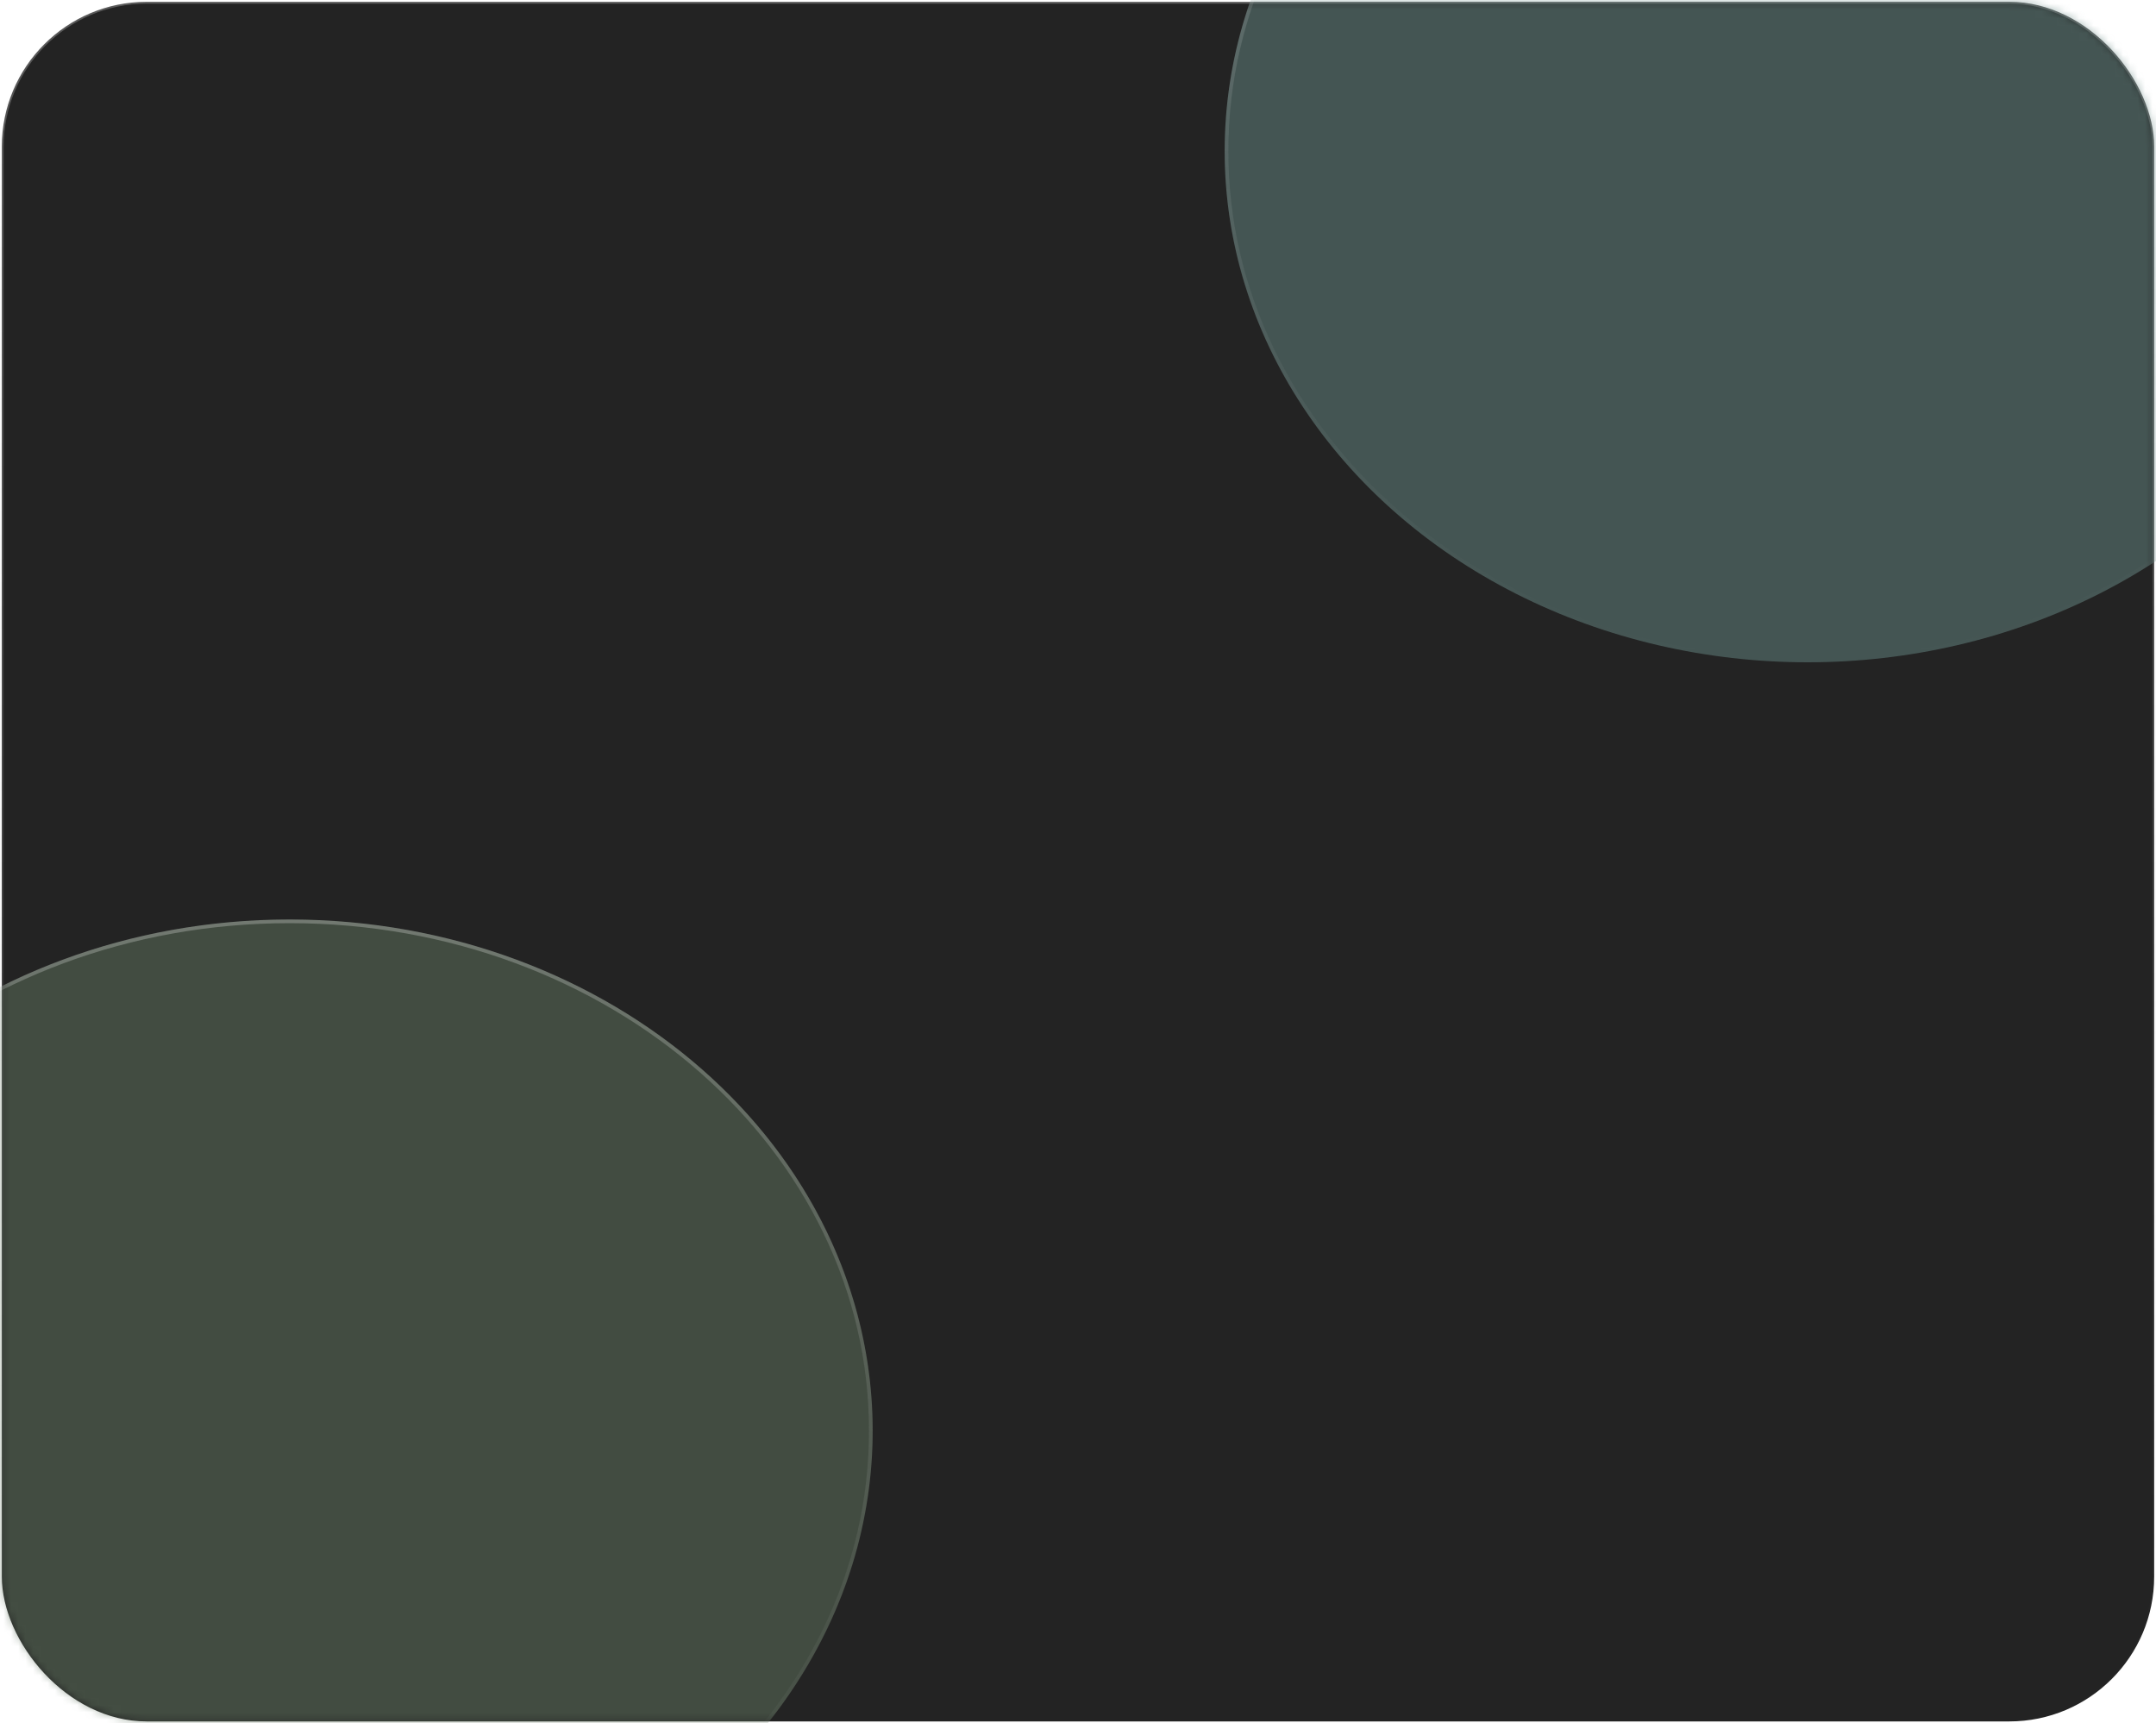 <?xml version="1.0" encoding="UTF-8"?> <svg xmlns="http://www.w3.org/2000/svg" width="294" height="235" viewBox="0 0 294 235" fill="none"><rect x="0.25" y="0.25" width="293.5" height="234.5" rx="19.75" fill="#232323" stroke="url(#paint0_linear_64_136)" stroke-width="0.5"></rect><mask id="mask0_64_136" style="mask-type:alpha" maskUnits="userSpaceOnUse" x="0" y="0" width="294" height="235"><rect x="0.25" y="0.25" width="293.5" height="234.5" rx="19.75" fill="#252525" stroke="url(#paint1_linear_64_136)" stroke-width="0.5"></rect></mask><g mask="url(#mask0_64_136)"><g filter="url(#filter0_f_64_136)"><ellipse cx="39.5" cy="195.103" rx="79.5" ry="69.711" fill="#637761" fill-opacity="0.5"></ellipse><path d="M118.75 195.103C118.75 233.435 83.3 264.563 39.5 264.563C-4.3 264.563 -39.75 233.435 -39.75 195.103C-39.75 156.77 -4.3 125.642 39.5 125.642C83.3 125.642 118.75 156.77 118.75 195.103Z" stroke="url(#paint2_linear_64_136)" stroke-width="0.5"></path></g><g filter="url(#filter1_f_64_136)"><ellipse cx="246.5" cy="20.606" rx="79.5" ry="69.711" fill="#678884" fill-opacity="0.5"></ellipse><path d="M325.75 20.606C325.75 58.939 290.3 90.067 246.5 90.067C202.7 90.067 167.25 58.939 167.25 20.606C167.25 -17.726 202.7 -48.855 246.5 -48.855C290.3 -48.855 325.75 -17.726 325.75 20.606Z" stroke="url(#paint3_linear_64_136)" stroke-width="0.5"></path></g></g><defs><filter id="filter0_f_64_136" x="-244" y="-78.608" width="567" height="547.422" filterUnits="userSpaceOnUse" color-interpolation-filters="sRGB"><feFlood flood-opacity="0" result="BackgroundImageFix"></feFlood><feBlend mode="normal" in="SourceGraphic" in2="BackgroundImageFix" result="shape"></feBlend><feGaussianBlur stdDeviation="102" result="effect1_foregroundBlur_64_136"></feGaussianBlur></filter><filter id="filter1_f_64_136" x="-37" y="-253.104" width="567" height="547.422" filterUnits="userSpaceOnUse" color-interpolation-filters="sRGB"><feFlood flood-opacity="0" result="BackgroundImageFix"></feFlood><feBlend mode="normal" in="SourceGraphic" in2="BackgroundImageFix" result="shape"></feBlend><feGaussianBlur stdDeviation="102" result="effect1_foregroundBlur_64_136"></feGaussianBlur></filter><linearGradient id="paint0_linear_64_136" x1="147" y1="0" x2="147" y2="235" gradientUnits="userSpaceOnUse"><stop stop-color="white" stop-opacity="0.25"></stop><stop offset="1" stop-color="#999999" stop-opacity="0"></stop></linearGradient><linearGradient id="paint1_linear_64_136" x1="147" y1="0" x2="147" y2="235" gradientUnits="userSpaceOnUse"><stop stop-color="white" stop-opacity="0.25"></stop><stop offset="1" stop-color="#999999" stop-opacity="0"></stop></linearGradient><linearGradient id="paint2_linear_64_136" x1="39.5" y1="125.392" x2="39.5" y2="264.813" gradientUnits="userSpaceOnUse"><stop stop-color="white" stop-opacity="0.25"></stop><stop offset="1" stop-color="#999999" stop-opacity="0"></stop></linearGradient><linearGradient id="paint3_linear_64_136" x1="246.5" y1="-49.105" x2="246.5" y2="90.317" gradientUnits="userSpaceOnUse"><stop stop-color="white" stop-opacity="0.25"></stop><stop offset="1" stop-color="#999999" stop-opacity="0"></stop></linearGradient></defs></svg> 